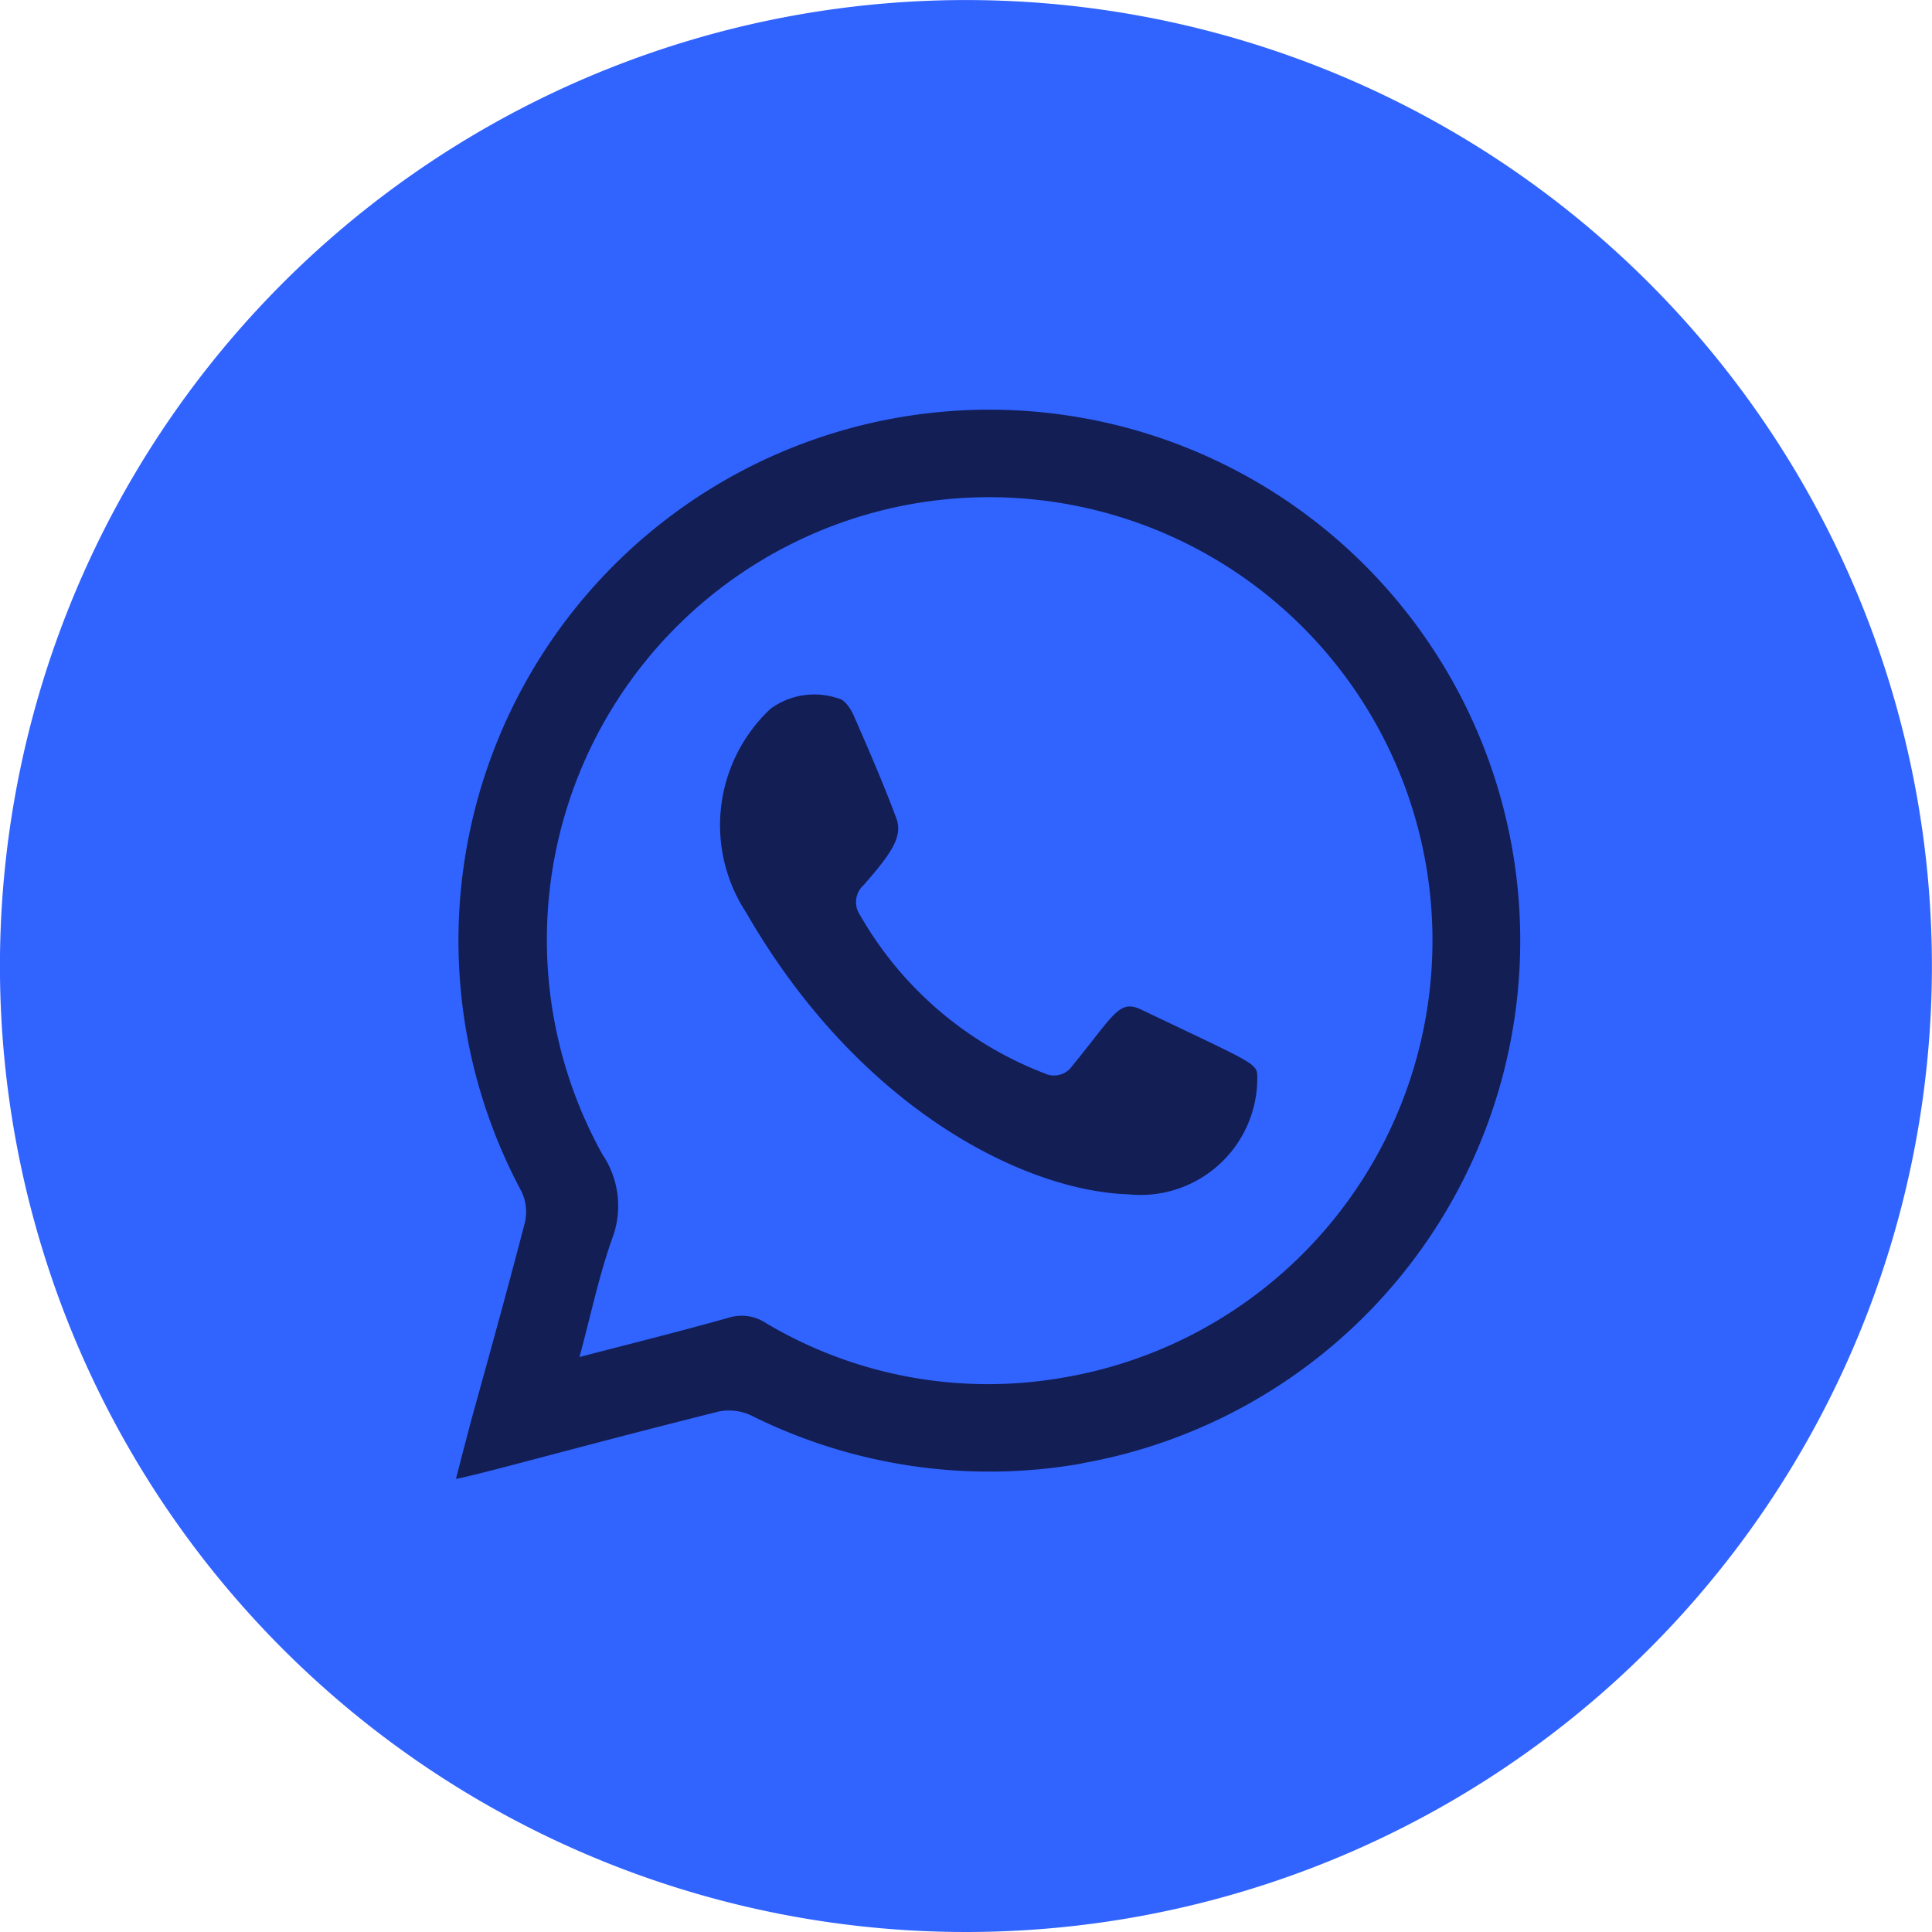 <svg id="icon-whatsapp--hover" xmlns="http://www.w3.org/2000/svg" xmlns:xlink="http://www.w3.org/1999/xlink" width="43.467" height="43.467" viewBox="0 0 43.467 43.467">
  <defs>
    <clipPath id="clip-path">
      <rect id="Rectangle_39" data-name="Rectangle 39" width="43.467" height="43.467" fill="#3163ff"/>
    </clipPath>
  </defs>
  <circle id="Ellipse_10" data-name="Ellipse 10" cx="17.5" cy="17.5" r="17.5" transform="translate(4.467 5.233)" fill="#121e54"/>
  <g id="Group_37" data-name="Group 37" transform="translate(0 0)" clip-path="url(#clip-path)">
    <path id="Path_88" data-name="Path 88" d="M15.184,6.524A9.958,9.958,0,0,0,8.255,21.149a2.071,2.071,0,0,1,.222,1.894c-.3.84-.478,1.716-.737,2.667,1.189-.309,2.284-.582,3.369-.888a.982.982,0,0,1,.816.118,9.769,9.769,0,0,0,6.607,1.248A9.974,9.974,0,1,0,15.184,6.524m4.891,15.525c-2.33-.083-6.041-1.922-8.584-6.338a3.585,3.585,0,0,1,.55-4.587,1.664,1.664,0,0,1,1.533-.227c.128.021.264.218.329.364.338.77.672,1.54.967,2.33.155.417-.132.809-.735,1.5a.516.516,0,0,0-.081.679A8.143,8.143,0,0,0,18.2,19.327a.5.5,0,0,0,.629-.169c.951-1.162,1.05-1.5,1.551-1.264,2.411,1.153,2.6,1.2,2.609,1.473a2.626,2.626,0,0,1-2.91,2.681" transform="translate(5.297 4.821)" fill="#3163ff"/>
    <path id="Path_89" data-name="Path 89" d="M21.733,0A21.733,21.733,0,1,0,43.465,21.733,21.733,21.733,0,0,0,21.733,0m2.611,32.925a12,12,0,0,1-7.453-1.085,1.172,1.172,0,0,0-.733-.081c-3.16.793-5.262,1.389-5.9,1.514.134-.52.251-.972.373-1.424.4-1.445.8-2.887,1.176-4.336a1.063,1.063,0,0,0-.07-.7,11.944,11.944,0,1,1,12.606,6.108" transform="translate(0 0.001)" fill="#3163ff"/>
  </g>
</svg>
